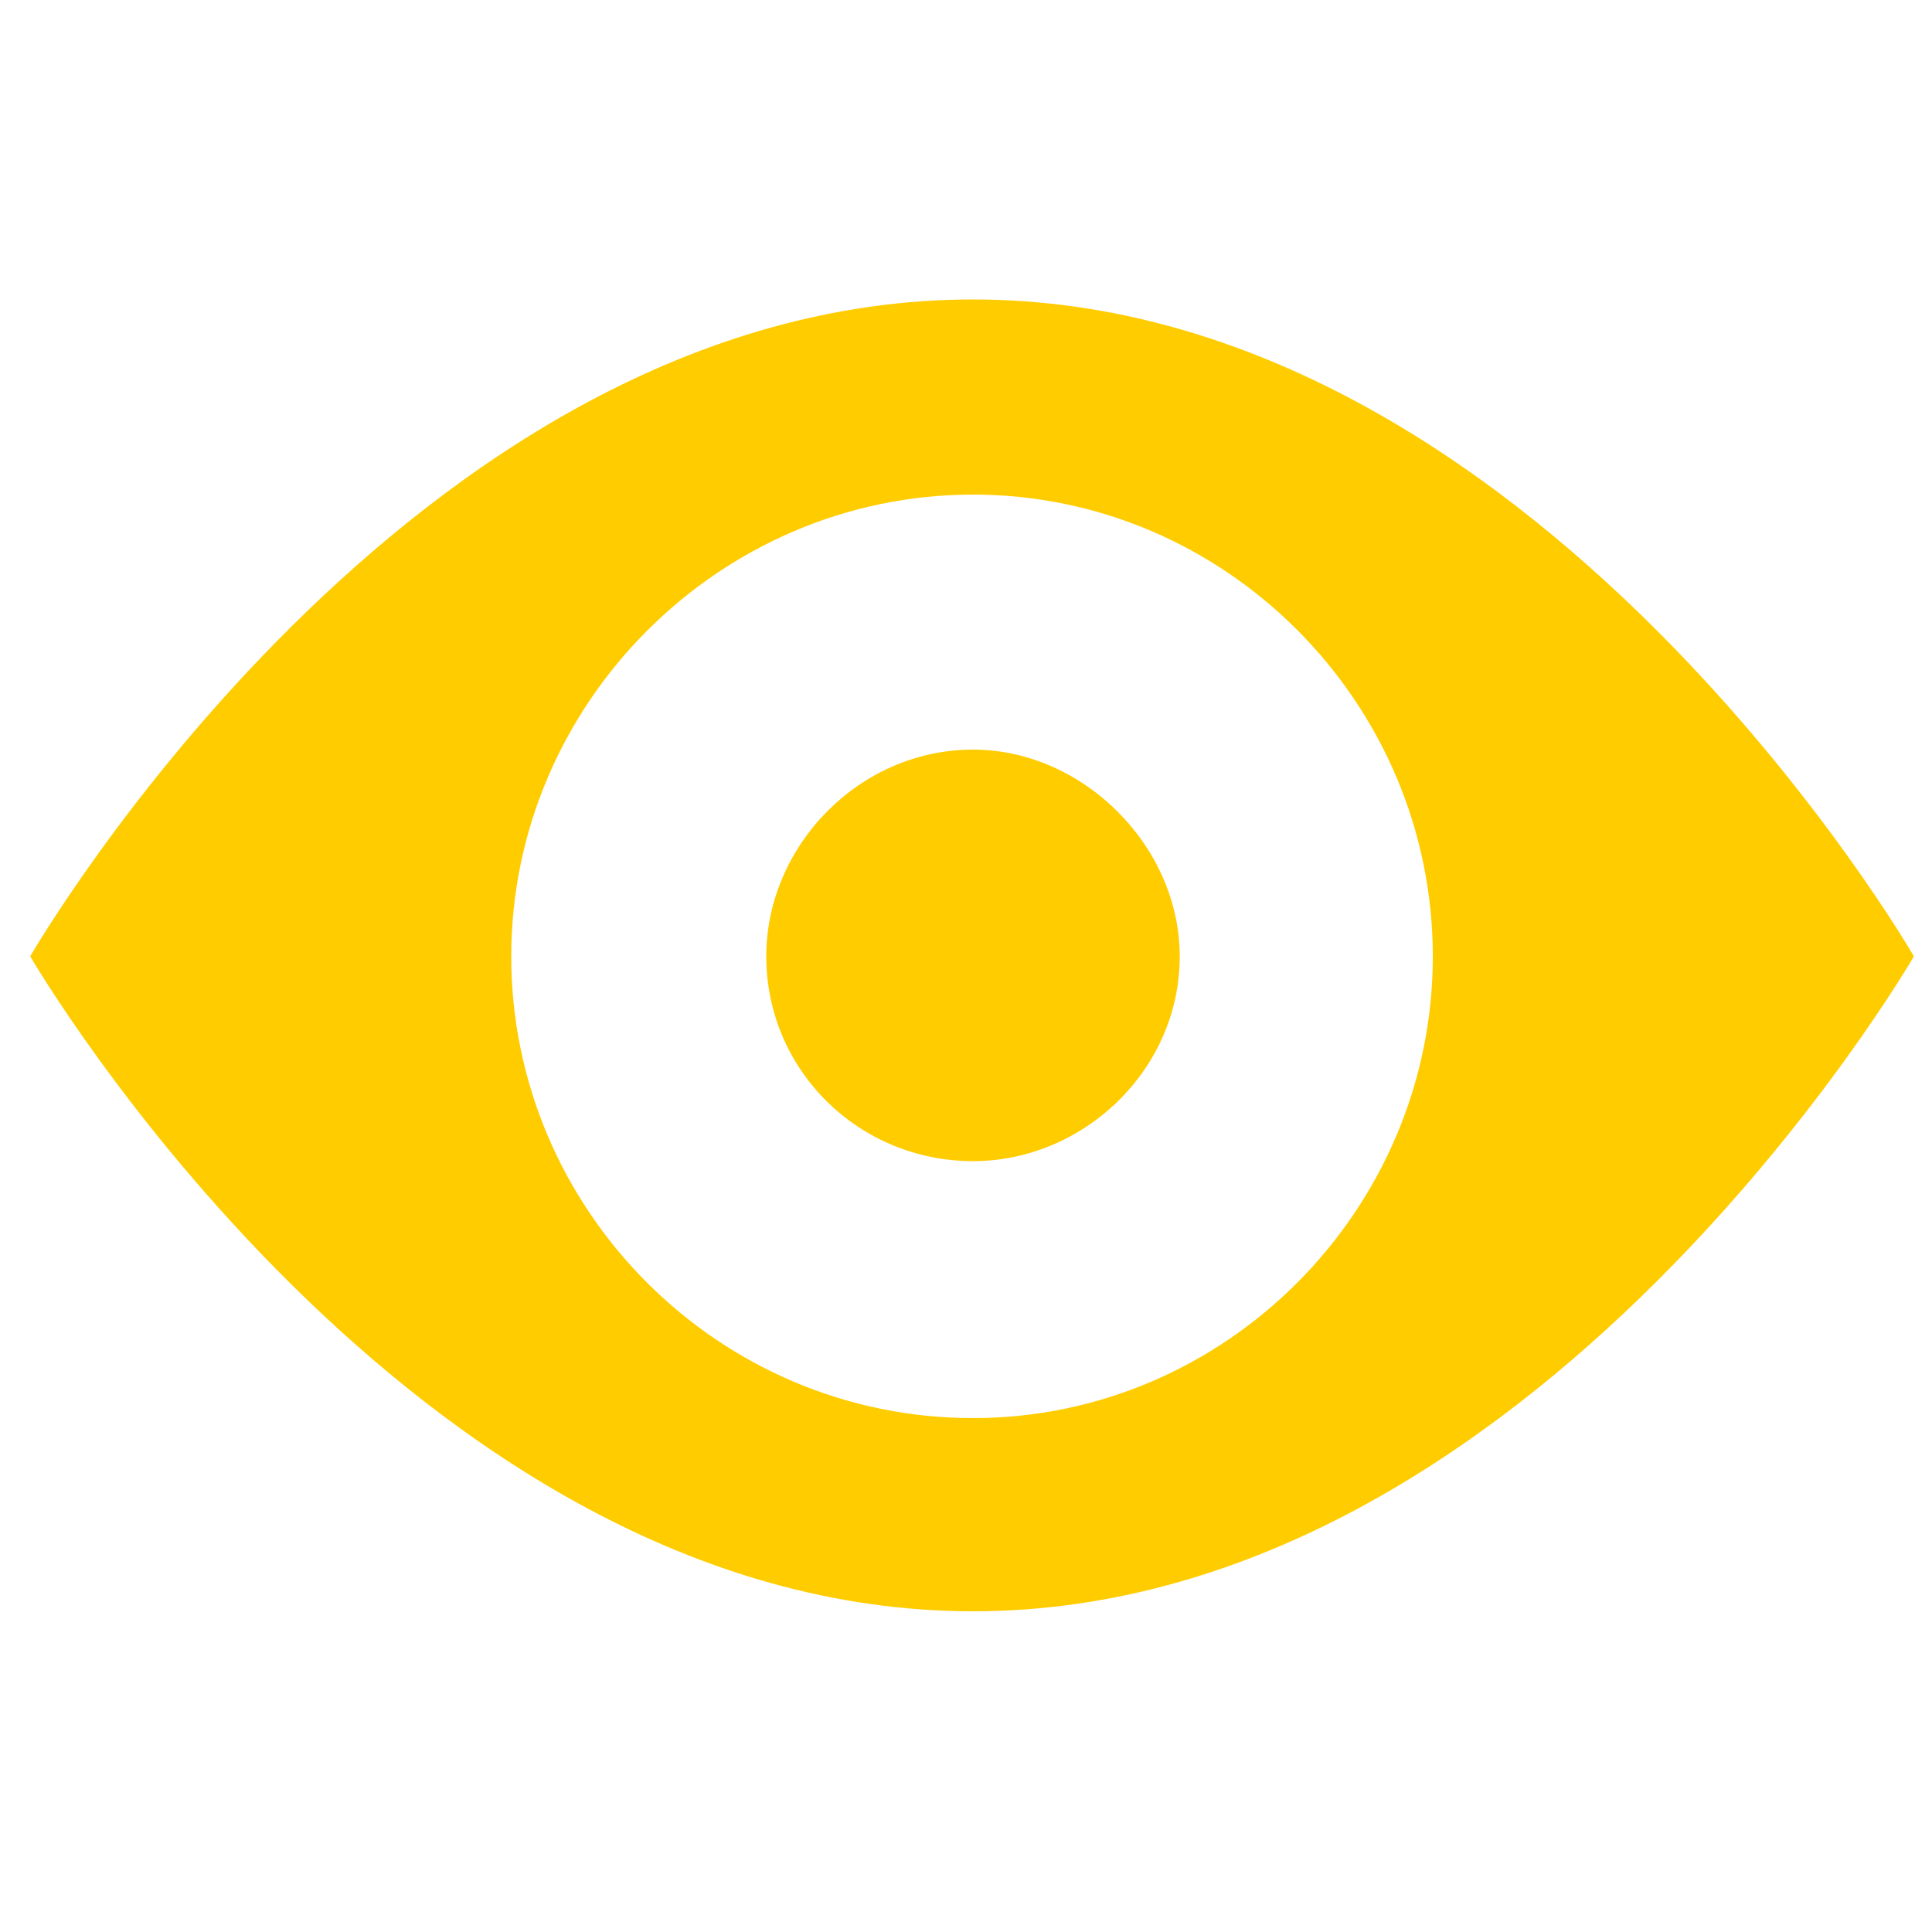 <?xml version="1.0" ?><svg version="1.1" xmlns="http://www.w3.org/2000/svg" width="250" height="250" viewBox="0 0 31 32">
<path style="fill:#ffcc00" d="M15.616 4.96c9.312 0 15.584 10.88 15.584 10.88s-6.272 10.848-15.584 10.848-15.616-10.848-15.616-10.848 6.272-10.88 15.616-10.88zM15.616 23.488c4.192 0 7.616-3.456 7.616-7.648s-3.424-7.648-7.616-7.648-7.648 3.456-7.648 7.648 3.424 7.648 7.648 7.648zM19.040 15.84c0 1.888-1.6 3.392-3.424 3.392-1.888 0-3.424-1.504-3.424-3.392 0-1.824 1.536-3.424 3.424-3.424 1.824 0 3.424 1.6 3.424 3.424z"></path>
</svg>